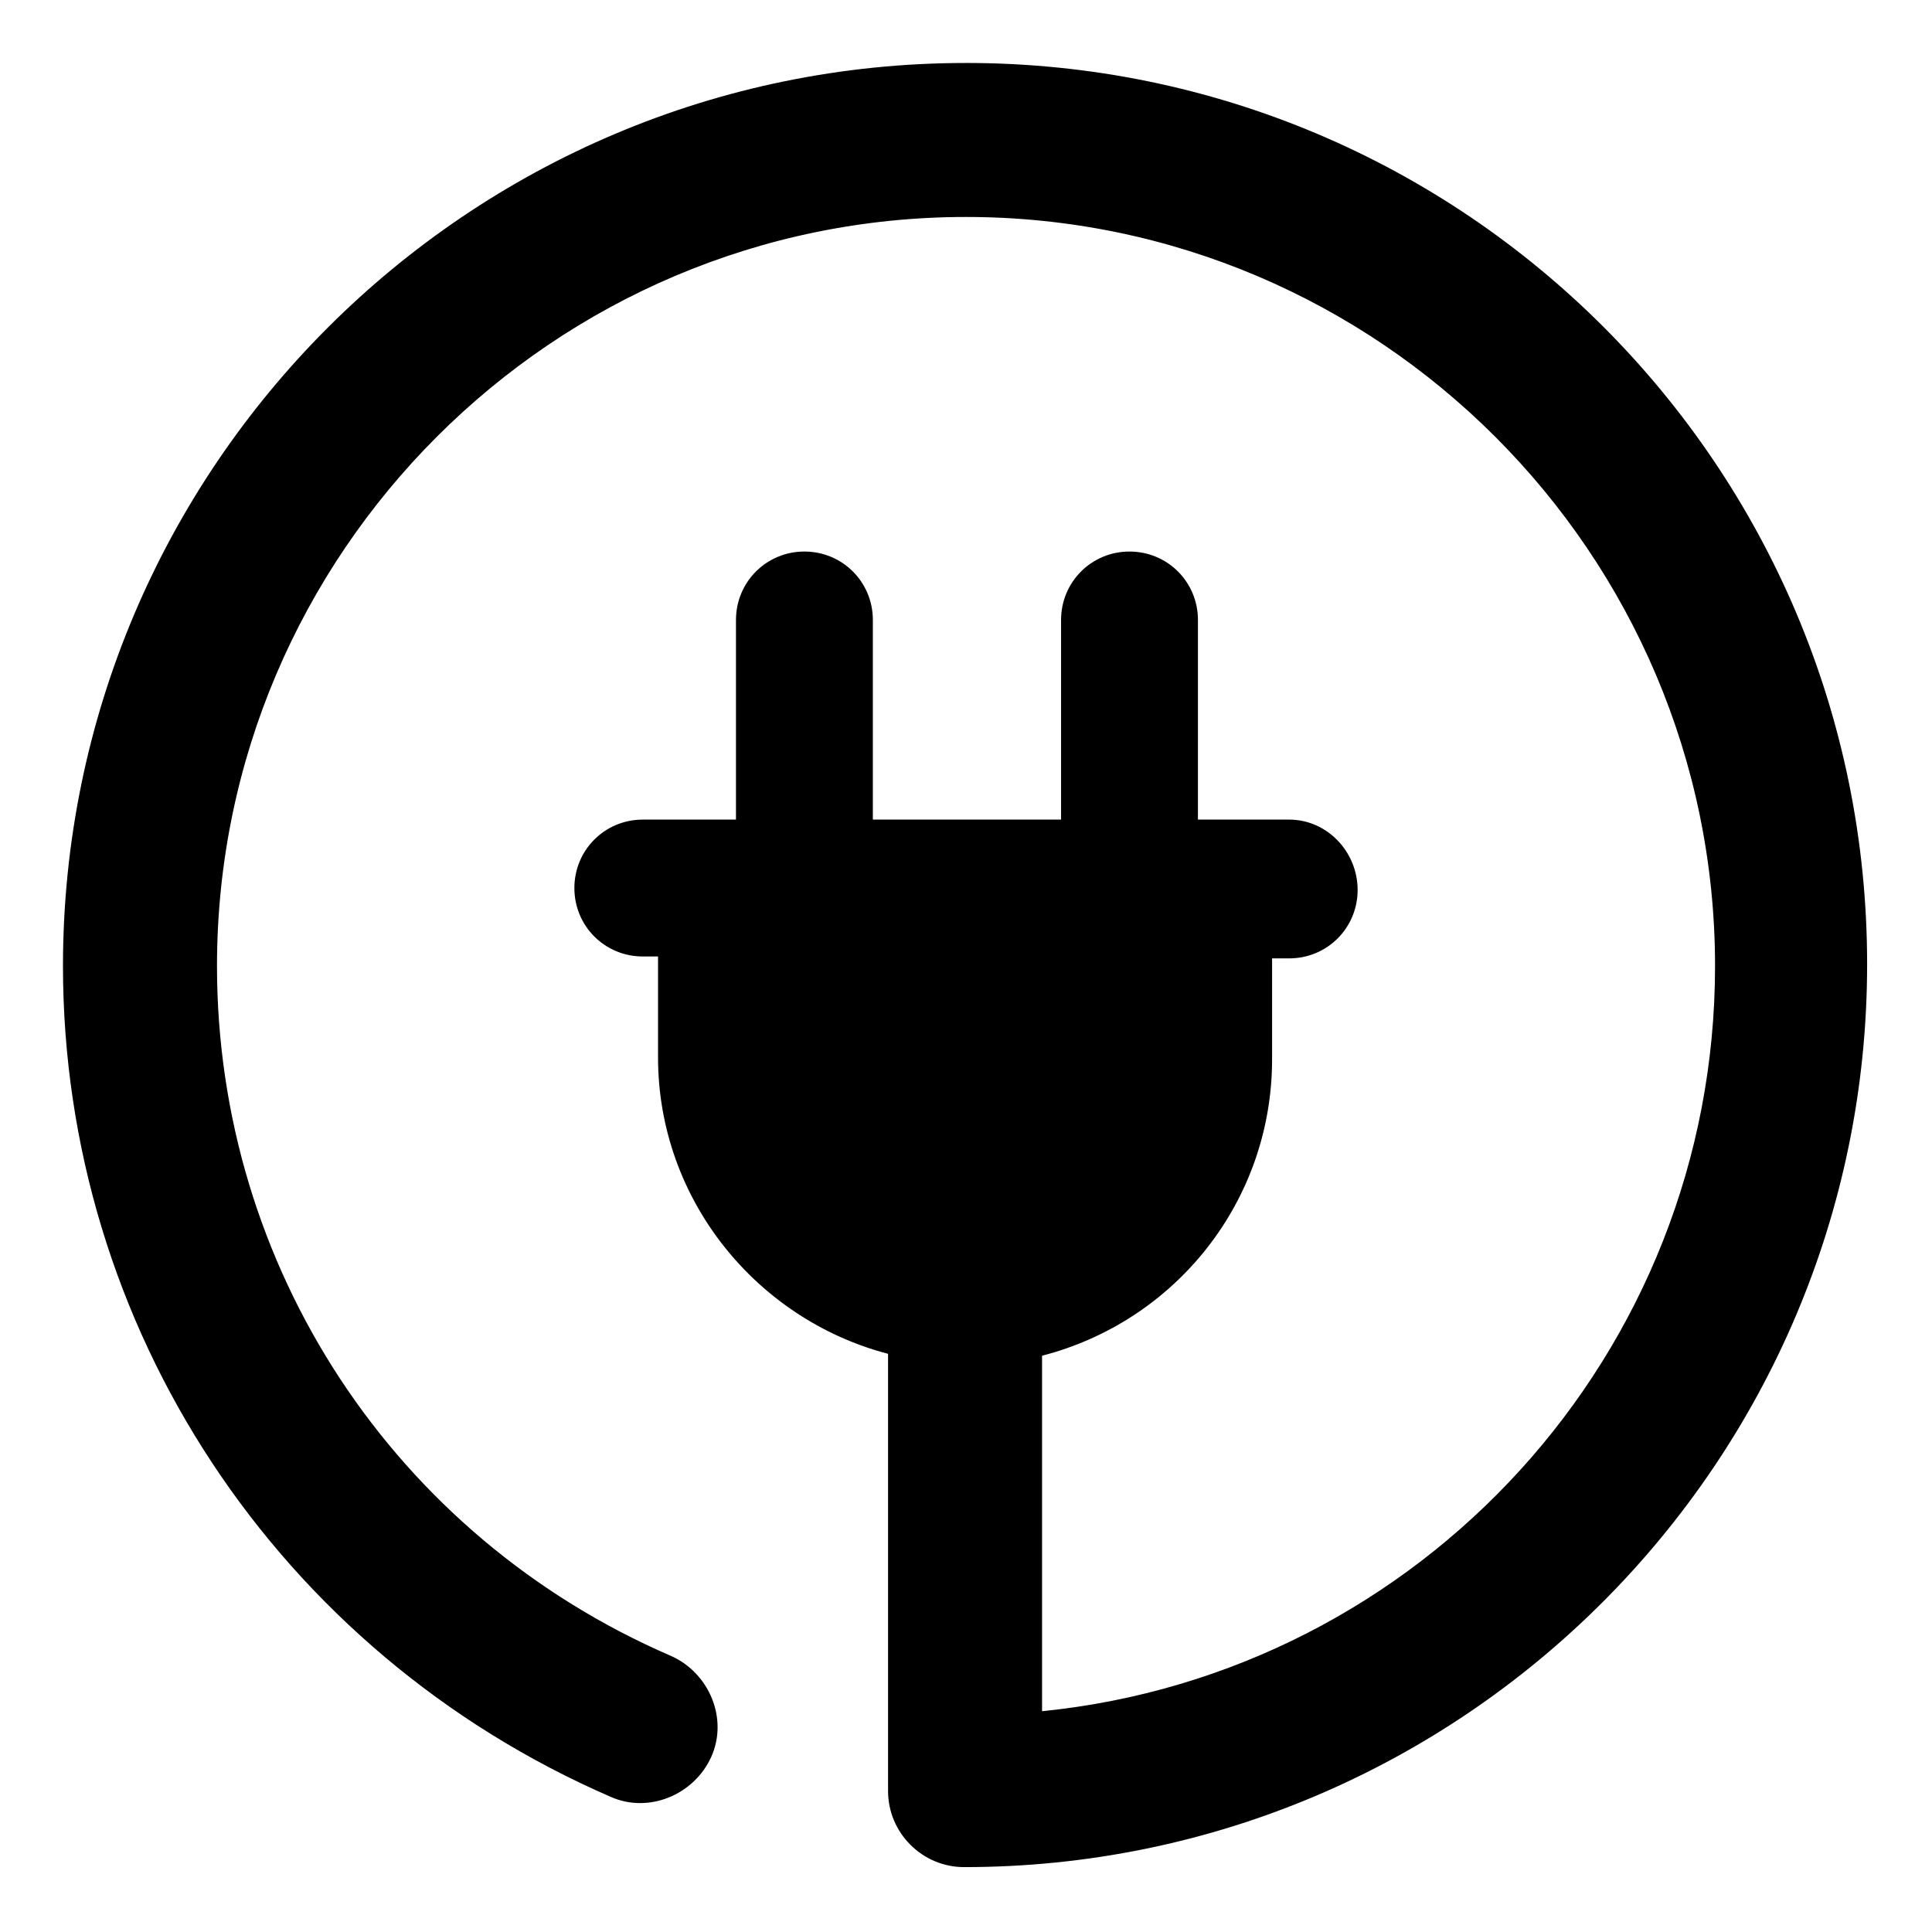 <?xml version="1.0" encoding="UTF-8"?>
<!-- The Best Svg Icon site in the world: iconSvg.co, Visit us! https://iconsvg.co -->
<svg fill="#000000" width="800px" height="800px" version="1.1" viewBox="144 144 512 512" xmlns="http://www.w3.org/2000/svg">
 <path d="m400 160.69c-132 0-239.31 107.31-239.31 239.31 0 95.723 56.93 181.88 145.1 220.16 10.078 4.535 22.168-0.504 26.703-10.578 4.535-10.078-0.504-22.168-10.578-26.703-73.559-31.742-120.41-103.28-120.41-182.88 0-109.33 89.176-198.5 198.5-198.5 109.33-0.004 198.5 89.172 198.5 198.5 0 102.78-78.09 187.42-178.35 197.49v-94.211c35.266-9.07 60.961-40.809 60.961-78.594v-26.703h4.531c10.078 0 18.137-8.062 18.137-18.137 0.004-10.078-8.059-18.641-18.137-18.641h-24.184l0.004-52.902c0-10.078-8.062-18.137-18.137-18.137-10.078 0-18.137 8.062-18.137 18.137v52.898h-49.879v-52.898c0-10.078-8.062-18.137-18.137-18.137-10.078 0-18.137 8.062-18.137 18.137v52.898l-24.688 0.004c-10.078 0-18.137 8.062-18.137 18.137 0 10.078 8.062 18.137 18.137 18.137h4.031v26.703c0 37.785 26.199 69.527 60.961 78.594v115.88c0 11.082 9.07 20.152 20.152 20.152 132 0 239.31-107.31 239.31-239.31 0-132-106.81-238.81-238.8-238.81z"/>
</svg>